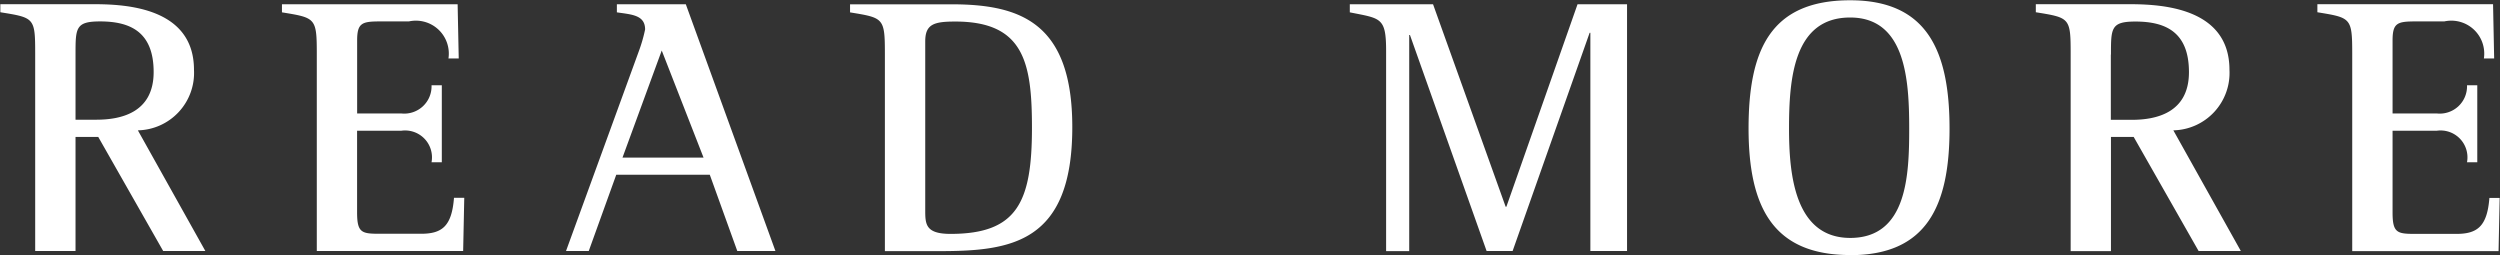 <svg xmlns="http://www.w3.org/2000/svg" width="102.25" height="10.438"><rect width="100%" height="100%" fill="#333333" stroke="none"/><path data-name="READ MORE_svg" d="M1.439 10.266h1.65V5.601h.93l2.655 4.665h1.725l-2.76-4.935a2.349 2.349 0 0 0 2.295-2.475c0-2.685-3.1-2.685-4.23-2.685H.014v.33c1.4.225 1.425.225 1.425 1.71v8.055zm1.65-8.04c0-1.08 0-1.35 1.005-1.35 1.26 0 2.19.45 2.19 2.07 0 1.68-1.365 1.95-2.34 1.95h-.855v-2.67zm9.869 8.04h5.985l.045-2.175h-.42c-.09 1.17-.495 1.47-1.35 1.47H15.55c-.75 0-.945-.03-.945-.87V5.346h1.815a1.1 1.1 0 0 1 1.23 1.29h.42v-3.15h-.42a1.116 1.116 0 0 1-1.23 1.155h-1.813V1.656c0-.72.2-.78.945-.78h1.17a1.347 1.347 0 0 1 1.62 1.515h.42L18.717.175h-7.185v.33c1.38.225 1.425.225 1.425 1.71v8.055zm10.192 0h.93l1.125-3.12h3.825l1.125 3.12h1.56L28.05.175h-2.82v.33c.6.09 1.155.105 1.155.7a6.18 6.18 0 0 1-.255.885zm3.915-8.2l1.71 4.38H25.46zm10.777-.375c0-.705.36-.81 1.23-.81 2.82 0 3.135 1.7 3.135 4.35 0 3.03-.6 4.335-3.33 4.335-1.035 0-1.035-.405-1.035-.99v-6.89zm-1.65 8.58h2.235c2.925 0 5.43-.33 5.43-5.07 0-4.245-2.085-5.025-4.935-5.025h-4.155v.33c1.38.225 1.425.225 1.425 1.71v8.055zm20.5 0h.945v-8.84h.03l3.135 8.835h1.064l3.15-8.925h.03v8.925h1.5V.175h-2.025l-2.91 8.28h-.03L58.612.175h-3.405v.33c1.275.255 1.485.2 1.485 1.59v8.175zm18.979.165c3.12 0 4.065-1.995 4.065-5.175 0-3.225-.945-5.25-4.065-5.25-3.255 0-4.155 2.025-4.155 5.25.005 3.205.995 5.17 4.16 5.17zm-2.5-5.175c0-2.025.18-4.545 2.5-4.545 2.28 0 2.415 2.58 2.415 4.545 0 1.92-.09 4.47-2.415 4.47-2.275-.005-2.5-2.615-2.5-4.475zm11.517 5.01h1.65v-4.67h.93l2.655 4.665h1.727l-2.76-4.935a2.349 2.349 0 0 0 2.295-2.475c0-2.685-3.1-2.685-4.23-2.685h-3.69v.33c1.395.225 1.425.225 1.425 1.71v8.055zm1.65-8.04c0-1.08 0-1.35 1-1.35 1.26 0 2.19.45 2.19 2.07 0 1.68-1.365 1.95-2.34 1.95h-.855v-2.67zm9.868 8.04h5.985l.045-2.175h-.42c-.09 1.17-.5 1.47-1.35 1.47h-1.665c-.75 0-.945-.03-.945-.87v-3.35h1.815a1.1 1.1 0 0 1 1.23 1.29h.42v-3.15h-.42a1.116 1.116 0 0 1-1.23 1.155h-1.815V1.656c0-.72.195-.78.945-.78h1.17a1.347 1.347 0 0 1 1.62 1.515h.42l-.045-2.22h-7.185v.33c1.38.225 1.425.225 1.425 1.71v8.055z" fill="#fff" fill-rule="evenodd"/></svg>